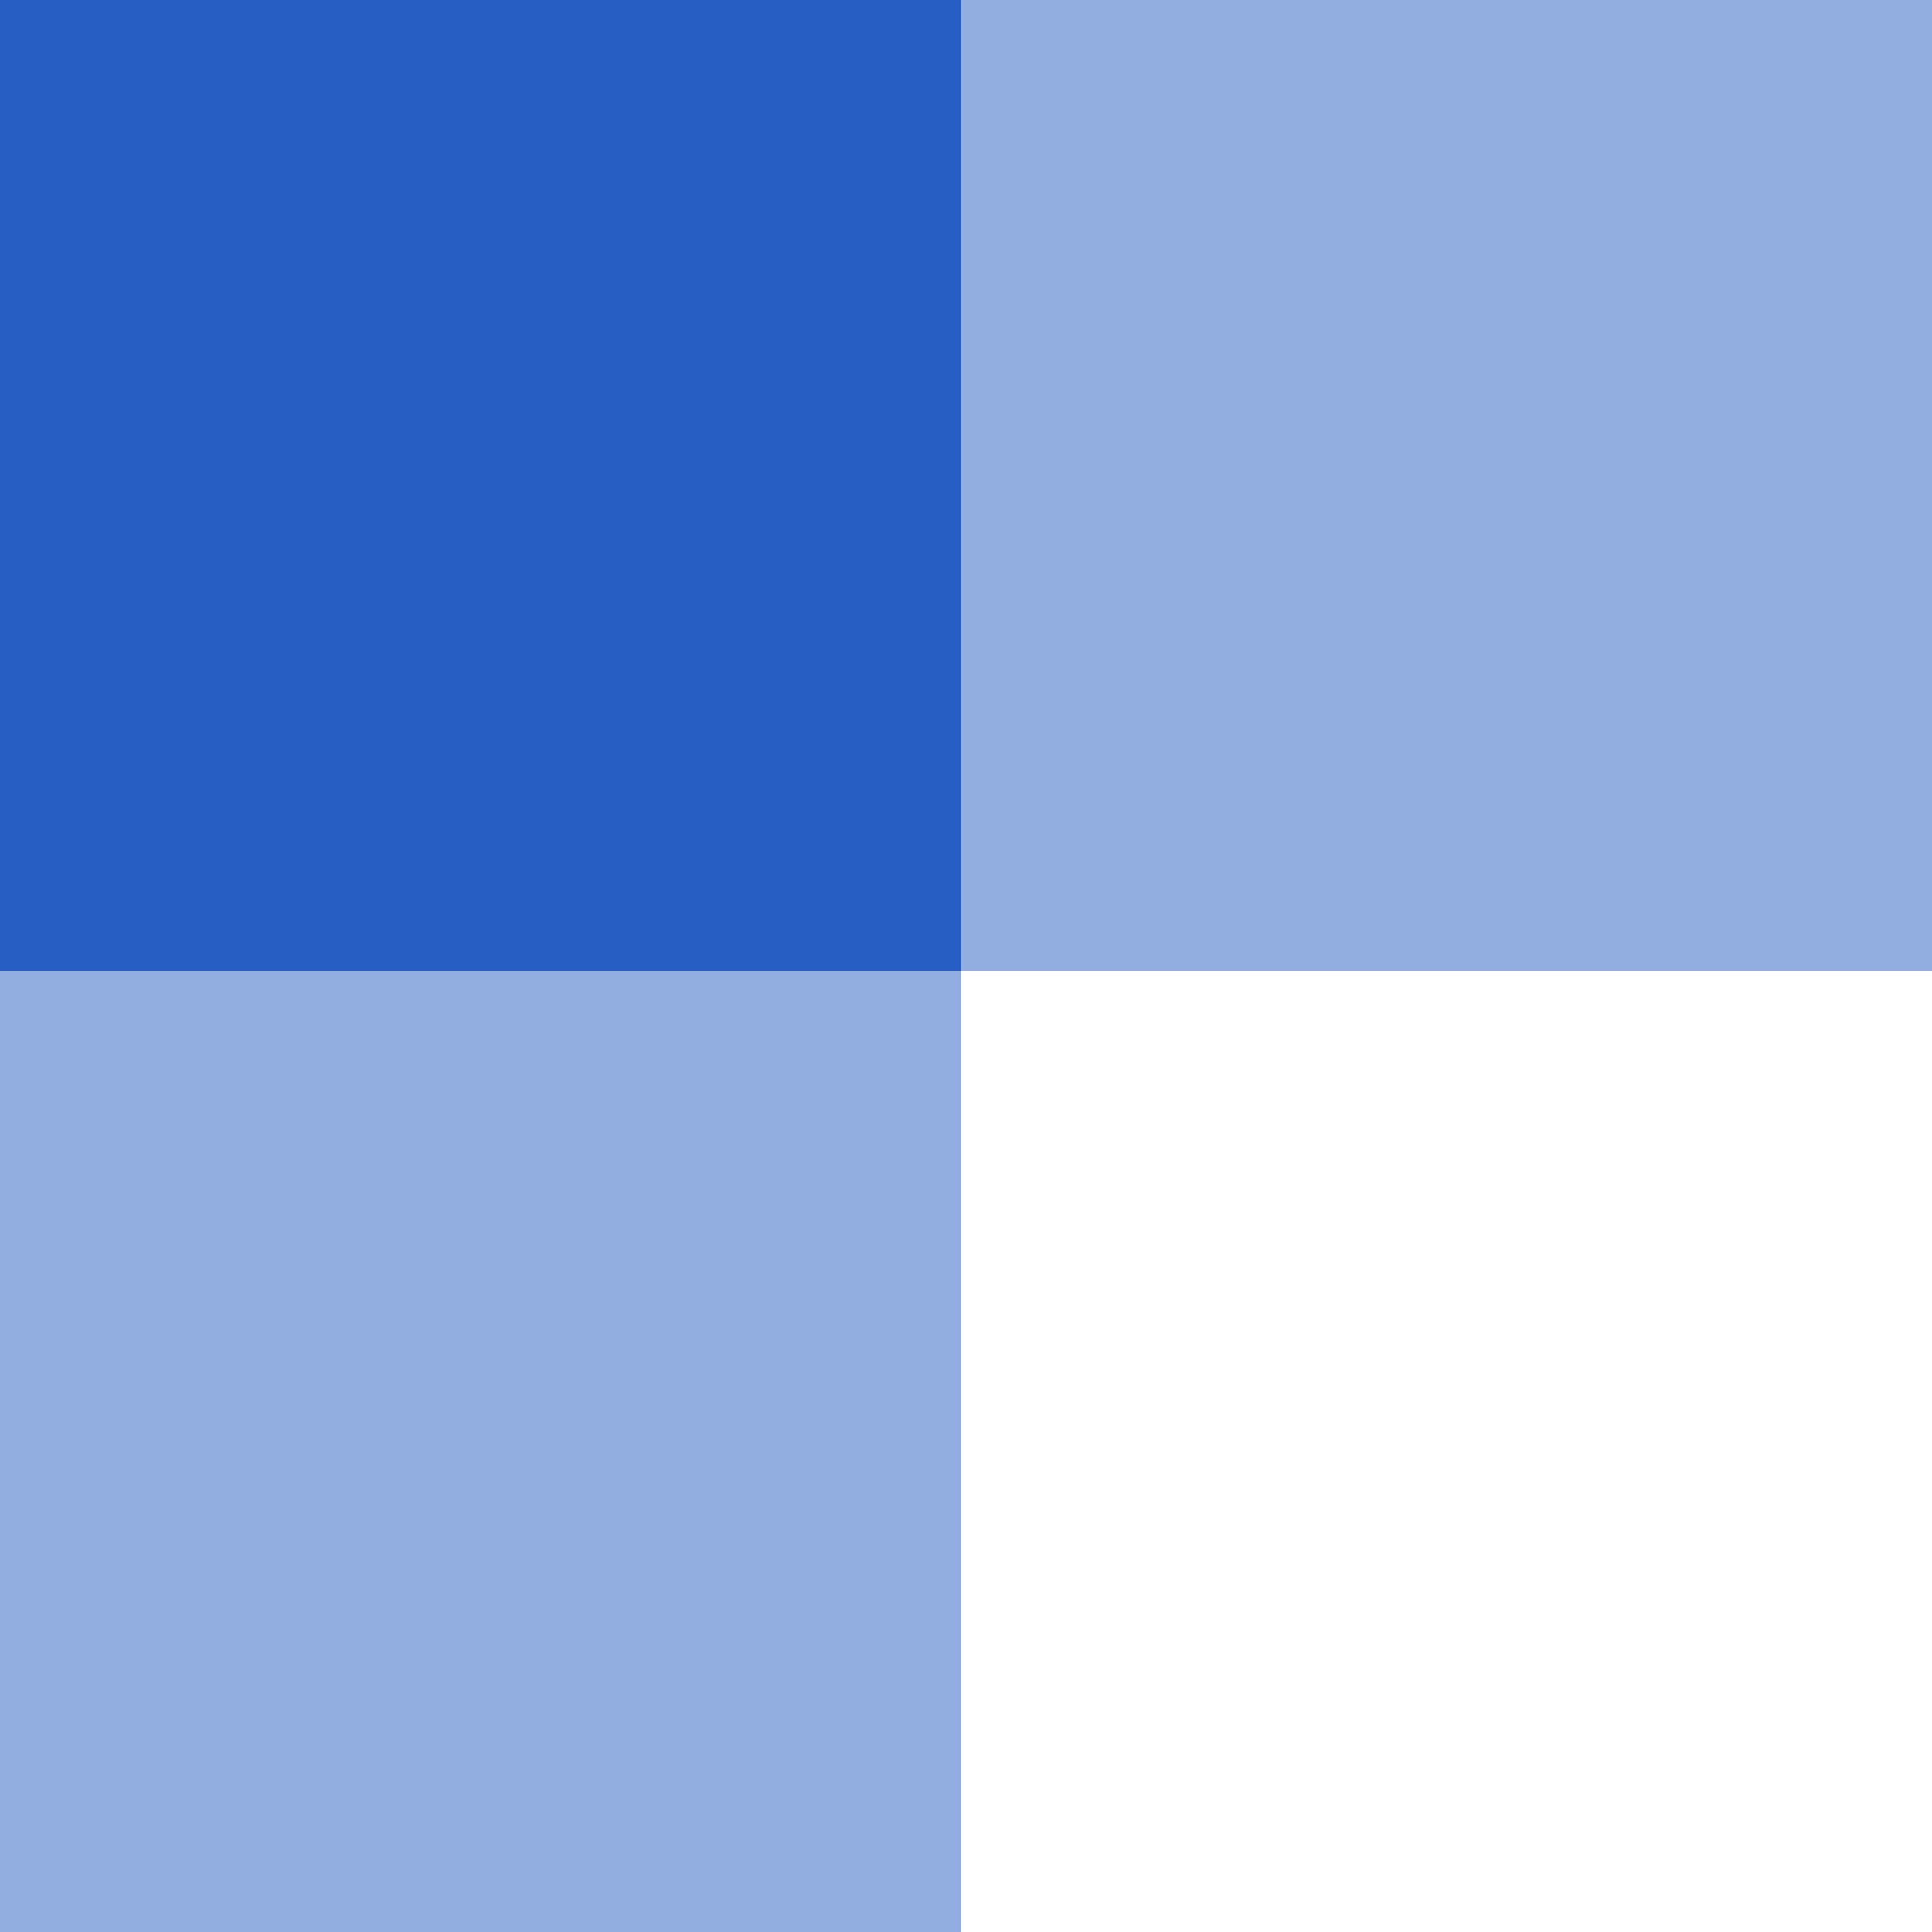 <svg xmlns="http://www.w3.org/2000/svg" width="135" height="135" viewBox="0 0 135 135" fill="none"><rect x="67.171" y="67.829" width="67.171" height="67.829" transform="rotate(180 67.171 67.829)" fill="#275EC3"></rect><rect opacity="0.5" x="67.171" y="135" width="67.171" height="67.171" transform="rotate(180 67.171 135)" fill="#275EC3"></rect><rect opacity="0.5" x="135" y="67.829" width="67.829" height="67.829" transform="rotate(180 135 67.829)" fill="#275EC3"></rect></svg>
